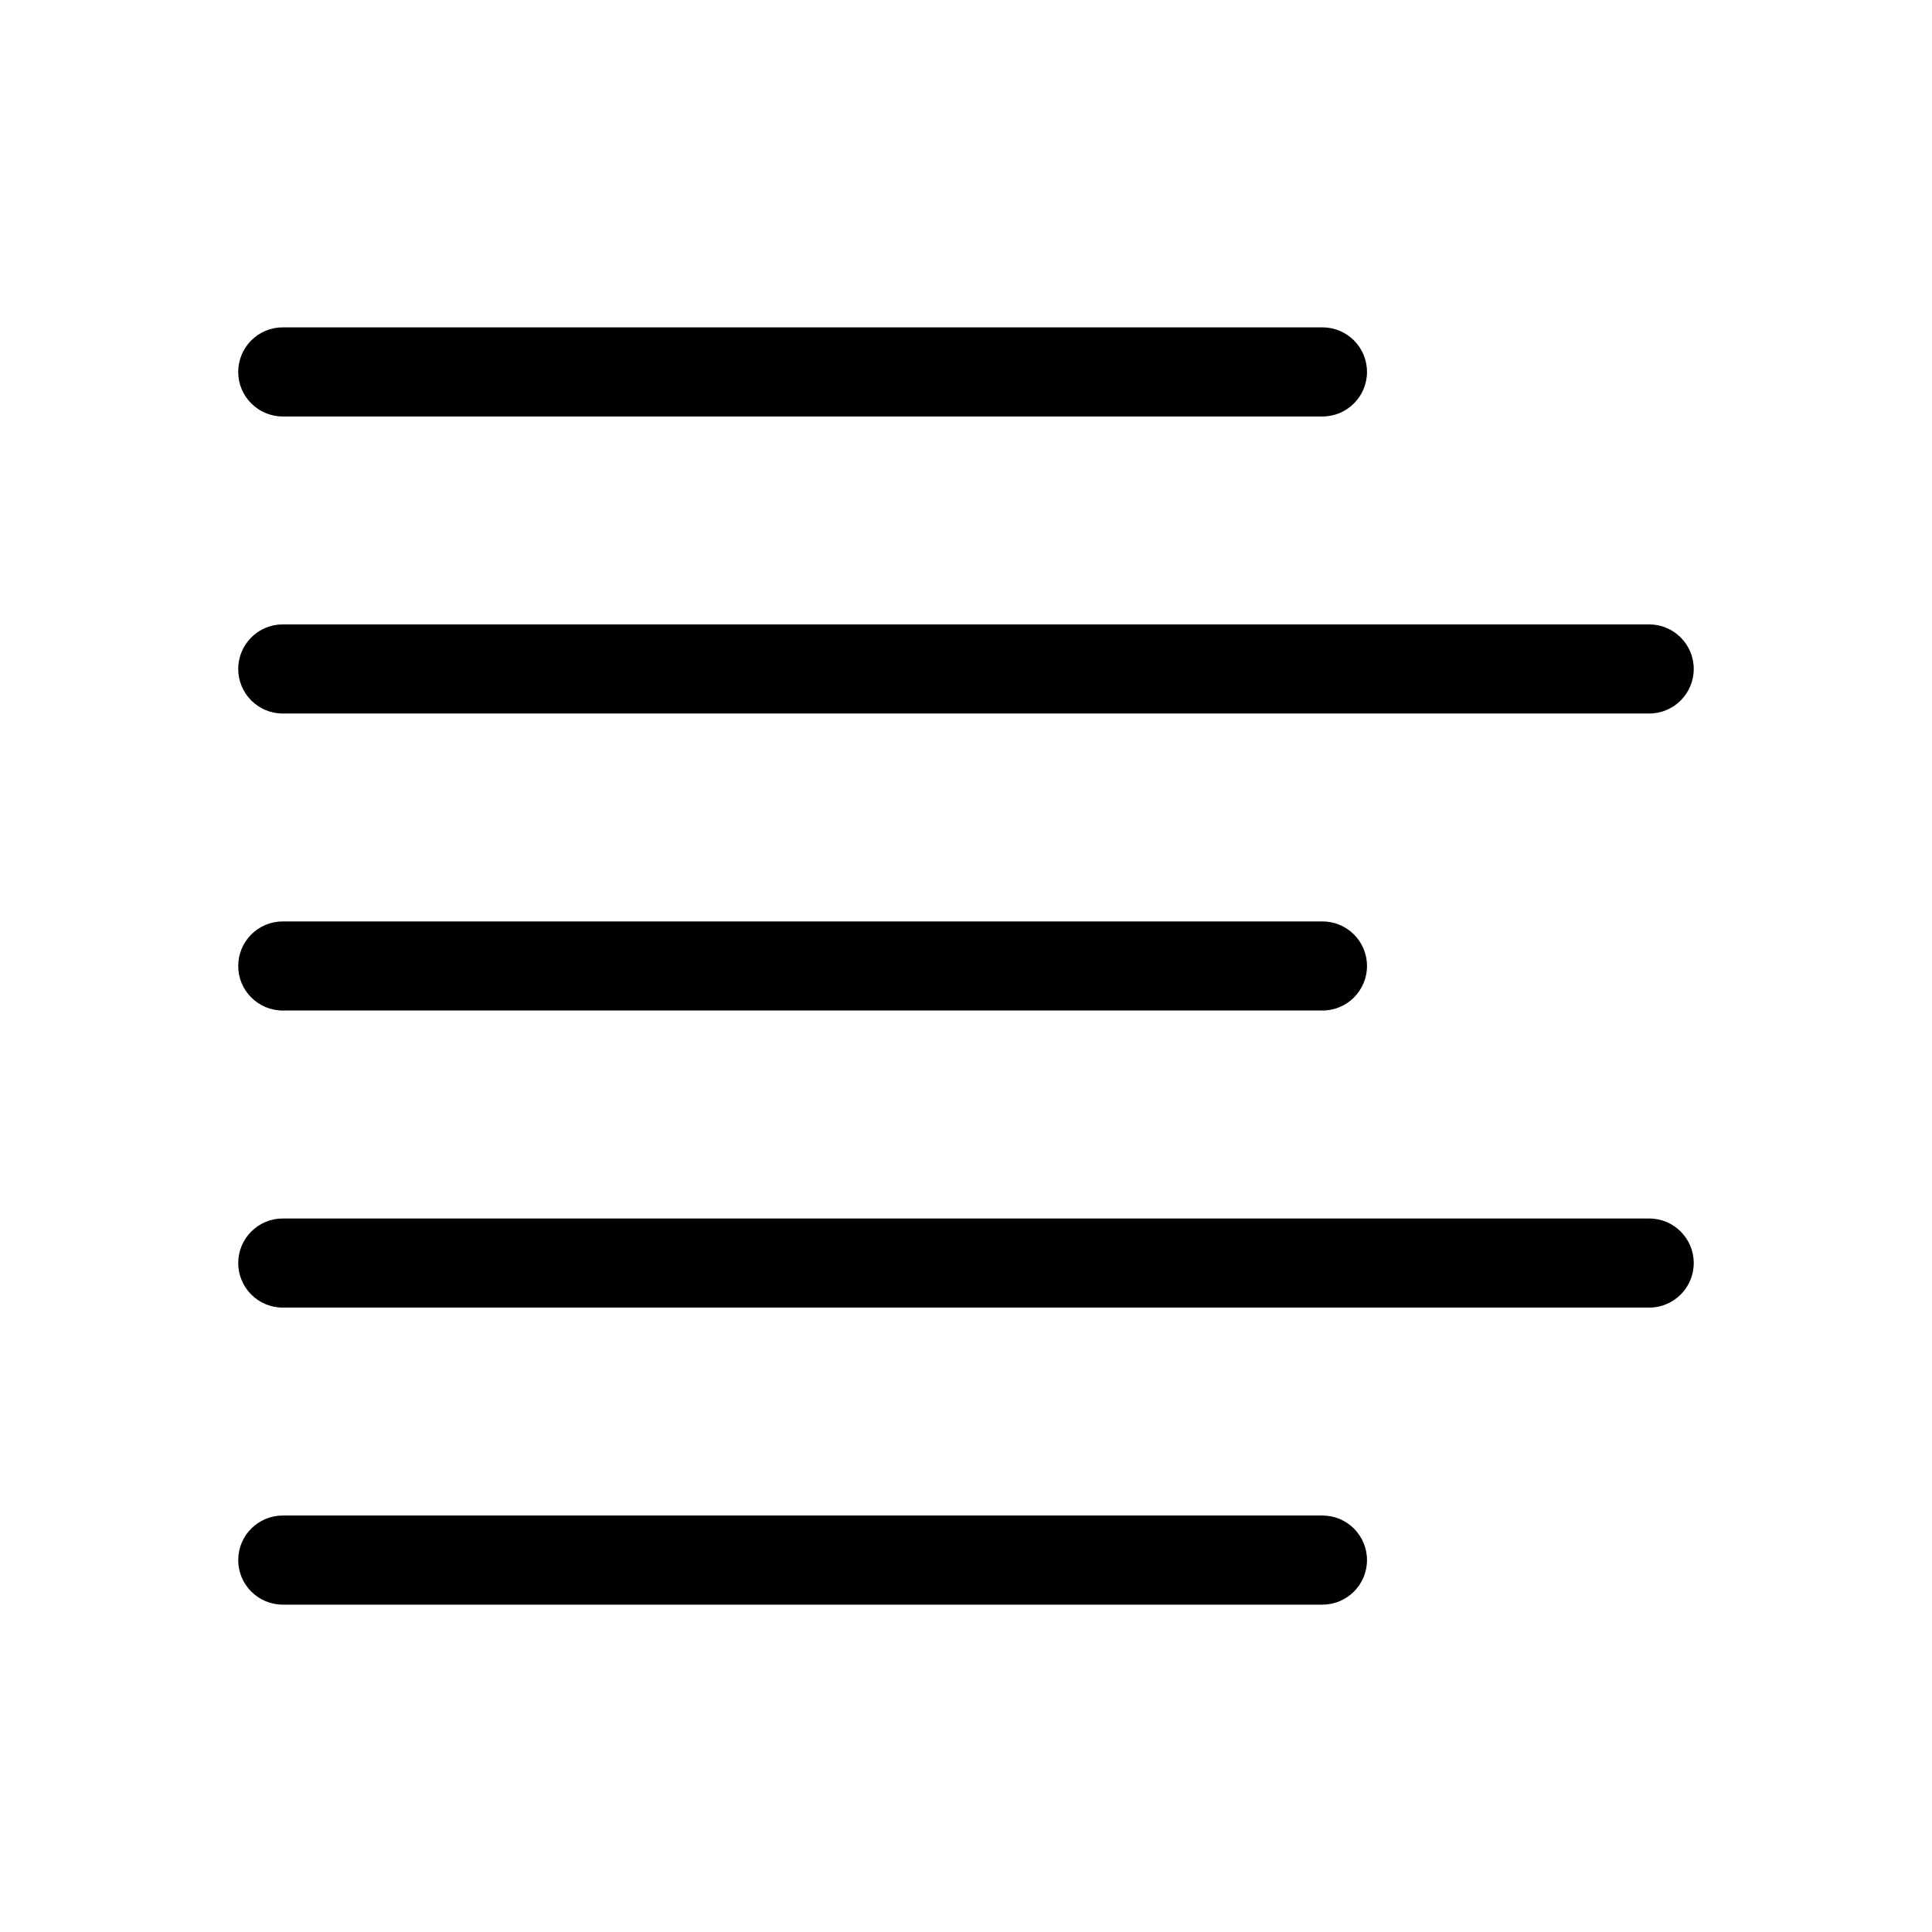 <?xml version="1.0" encoding="UTF-8"?>
<!-- Uploaded to: SVG Repo, www.svgrepo.com, Generator: SVG Repo Mixer Tools -->
<svg fill="#000000" width="800px" height="800px" version="1.1" viewBox="144 144 512 512" xmlns="http://www.w3.org/2000/svg">
 <g>
  <path d="m218.94 254.37h275.52c6.523 0 11.809-5.289 11.809-11.809 0-6.523-5.285-11.809-11.809-11.809h-275.52c-6.519 0-11.809 5.285-11.809 11.809 0 6.519 5.289 11.809 11.809 11.809z"/>
  <path d="m218.94 333.09h362.11c6.523 0 11.809-5.285 11.809-11.809 0-6.519-5.285-11.809-11.809-11.809h-362.11c-6.519 0-11.809 5.289-11.809 11.809 0 6.523 5.289 11.809 11.809 11.809z"/>
  <path d="m218.94 411.8h275.52c6.523 0 11.809-5.285 11.809-11.805 0-6.523-5.285-11.809-11.809-11.809h-275.52c-6.519 0-11.809 5.285-11.809 11.809 0 6.519 5.289 11.805 11.809 11.805z"/>
  <path d="m581.05 466.91h-362.11c-6.519 0-11.809 5.289-11.809 11.809s5.289 11.809 11.809 11.809h362.11c6.523 0 11.809-5.289 11.809-11.809s-5.285-11.809-11.809-11.809z"/>
  <path d="m494.46 545.63h-275.52c-6.519 0-11.809 5.285-11.809 11.805 0 6.523 5.289 11.809 11.809 11.809h275.52c6.523 0 11.809-5.285 11.809-11.809 0-6.519-5.285-11.805-11.809-11.805z"/>
 </g>
</svg>